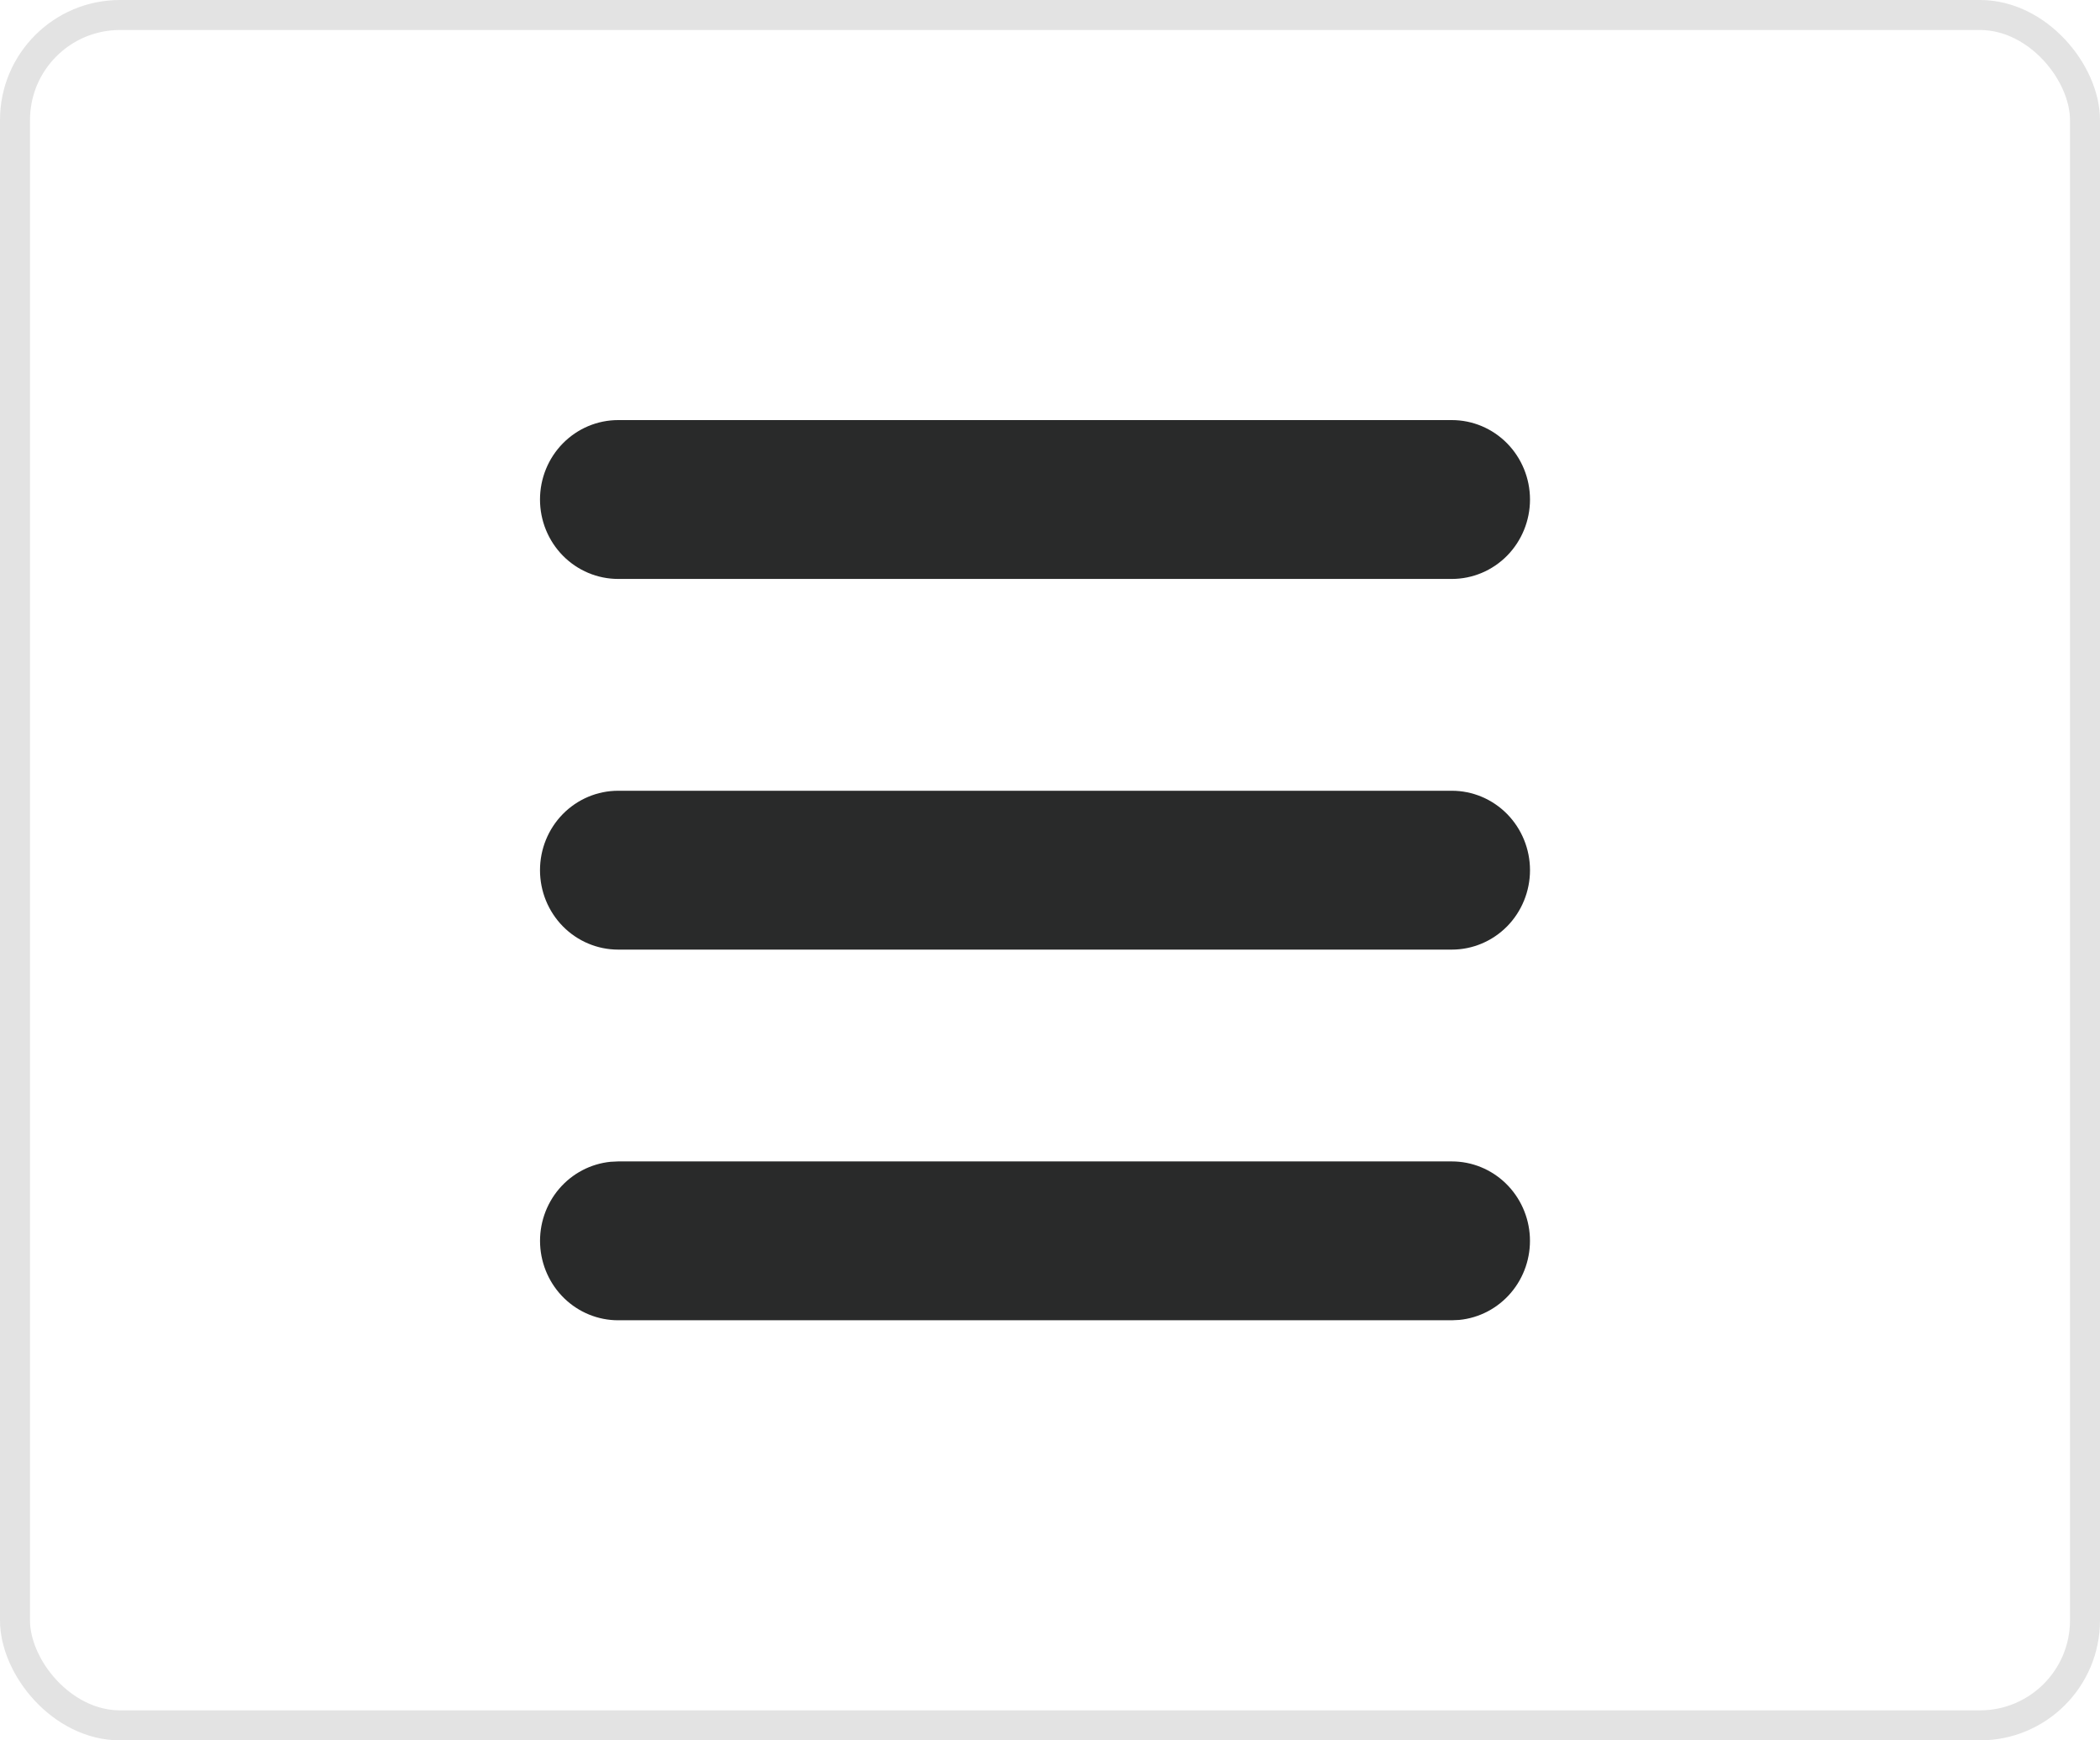 <?xml version="1.0" encoding="UTF-8"?> <svg xmlns="http://www.w3.org/2000/svg" width="70" height="58" viewBox="0 0 70 58" fill="none"> <rect x="0.5" y="0.5" width="69" height="57" rx="3.5" stroke="#6A6A6A" stroke-opacity="0.19"></rect> <path d="M48.395 38.706C49.064 38.706 49.707 38.968 50.191 39.437C50.675 39.906 50.964 40.547 50.996 41.226C51.028 41.905 50.802 42.57 50.364 43.084C49.926 43.599 49.311 43.922 48.645 43.988L48.395 44H20.605C19.936 44 19.293 43.738 18.809 43.269C18.325 42.8 18.037 42.159 18.004 41.48C17.972 40.801 18.198 40.136 18.636 39.621C19.074 39.107 19.689 38.784 20.355 38.718L20.605 38.706H48.395ZM48.395 26.353C49.086 26.353 49.748 26.632 50.237 27.128C50.725 27.625 51 28.298 51 29C51 29.702 50.725 30.375 50.237 30.872C49.748 31.368 49.086 31.647 48.395 31.647H20.605C19.914 31.647 19.252 31.368 18.763 30.872C18.274 30.375 18 29.702 18 29C18 28.298 18.274 27.625 18.763 27.128C19.252 26.632 19.914 26.353 20.605 26.353H48.395ZM48.395 14C49.086 14 49.748 14.279 50.237 14.775C50.725 15.272 51 15.945 51 16.647C51 17.349 50.725 18.022 50.237 18.519C49.748 19.015 49.086 19.294 48.395 19.294H20.605C19.914 19.294 19.252 19.015 18.763 18.519C18.274 18.022 18 17.349 18 16.647C18 15.945 18.274 15.272 18.763 14.775C19.252 14.279 19.914 14 20.605 14H48.395Z" fill="#292A2A"></path> </svg> 